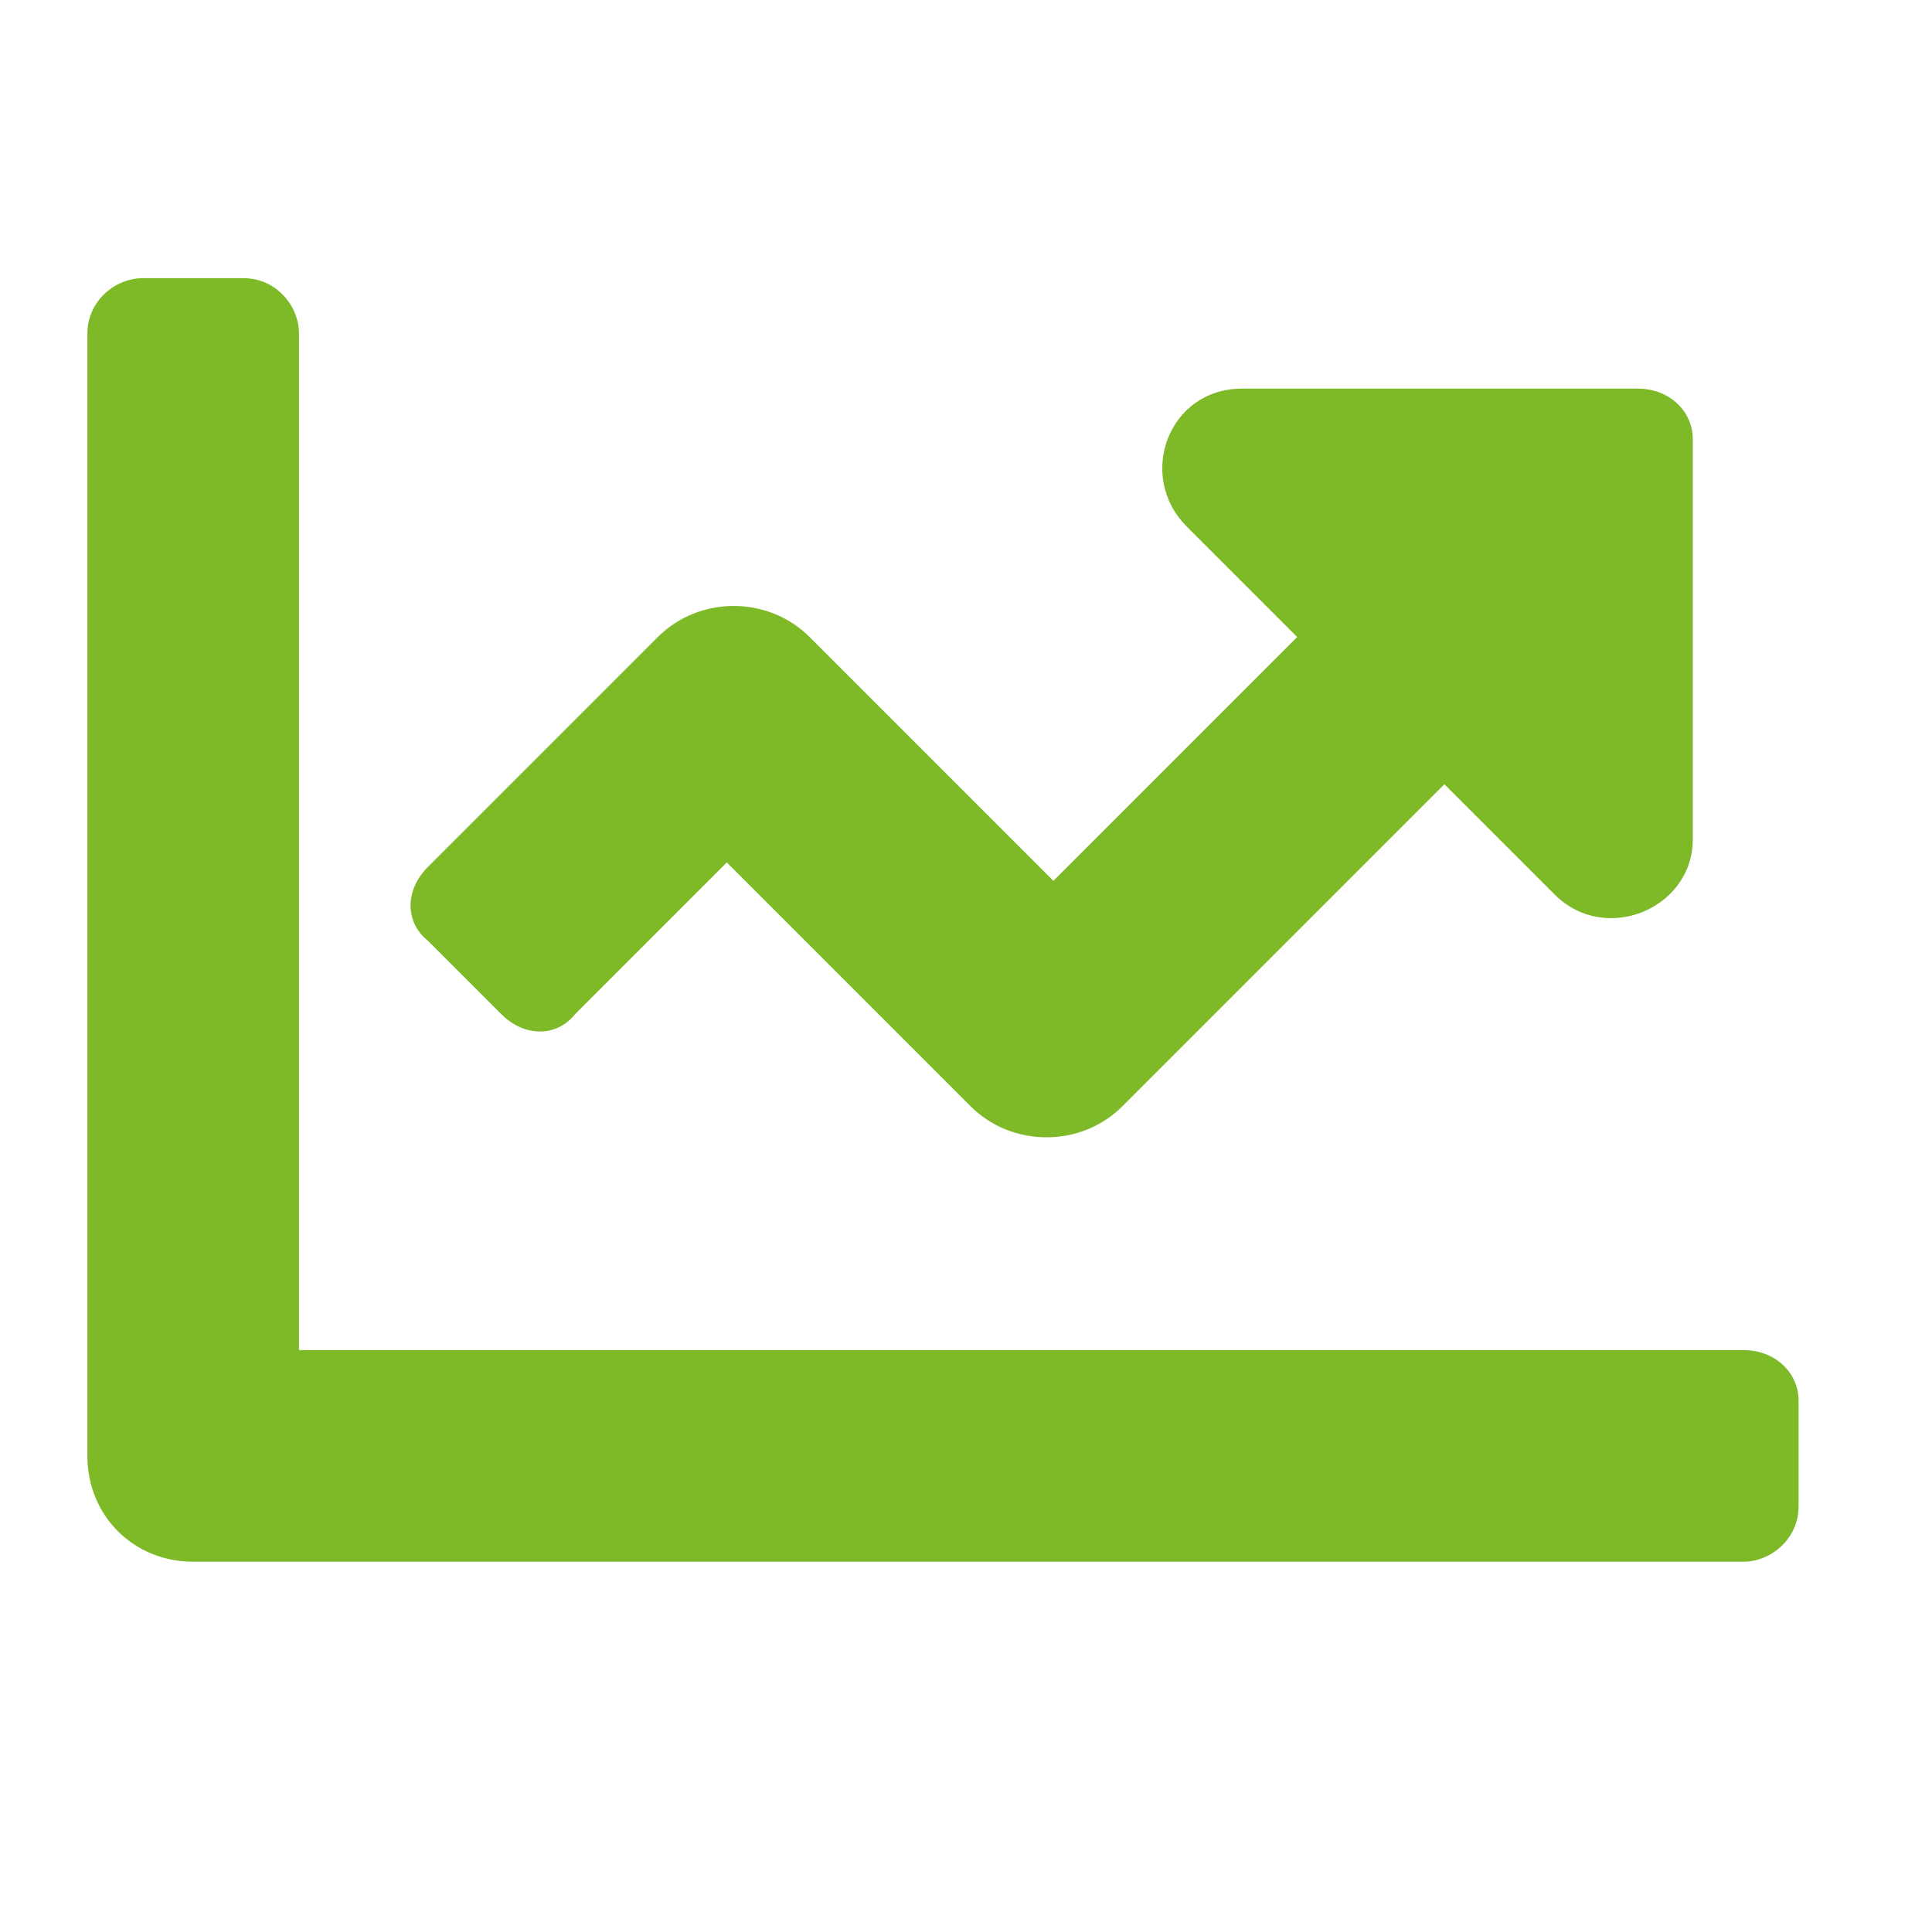<?xml version="1.0" encoding="utf-8"?>
<!-- Generator: Adobe Illustrator 24.0.2, SVG Export Plug-In . SVG Version: 6.00 Build 0)  -->
<svg version="1.1" id="Ebene_1" xmlns="http://www.w3.org/2000/svg" width="36.53" height="36.09" xmlns:xlink="http://www.w3.org/1999/xlink" x="0px" y="0px"
	 viewBox="0 0 42 31.8" style="enable-background:new 0 0 42 31.8;" xml:space="preserve">
<style type="text/css">
	.st0{fill:#7EBA28;}
</style>
<path class="st0" d="M37.9,24.5H6.5V2.4c0-0.6-0.5-1.2-1.2-1.2H3.1c-0.6,0-1.2,0.5-1.2,1.2v24.4c0,1.3,1,2.3,2.3,2.3h33.7
	c0.6,0,1.2-0.5,1.2-1.2v-2.3C39.1,25,38.6,24.5,37.9,24.5z M35.6,3.6H27c-1.6,0-2.3,1.9-1.2,3l2.4,2.4l-5.3,5.3l-5.3-5.3
	c-0.9-0.9-2.4-0.9-3.3,0l-5,5c-0.5,0.5-0.5,1.2,0,1.6l1.6,1.6c0.5,0.5,1.2,0.5,1.6,0l3.3-3.3l5.3,5.3c0.9,0.9,2.4,0.9,3.3,0l7-7
	l2.4,2.4c1.1,1.1,3,0.3,3-1.2V4.7C36.8,4.1,36.3,3.6,35.6,3.6z"/>
</svg>
